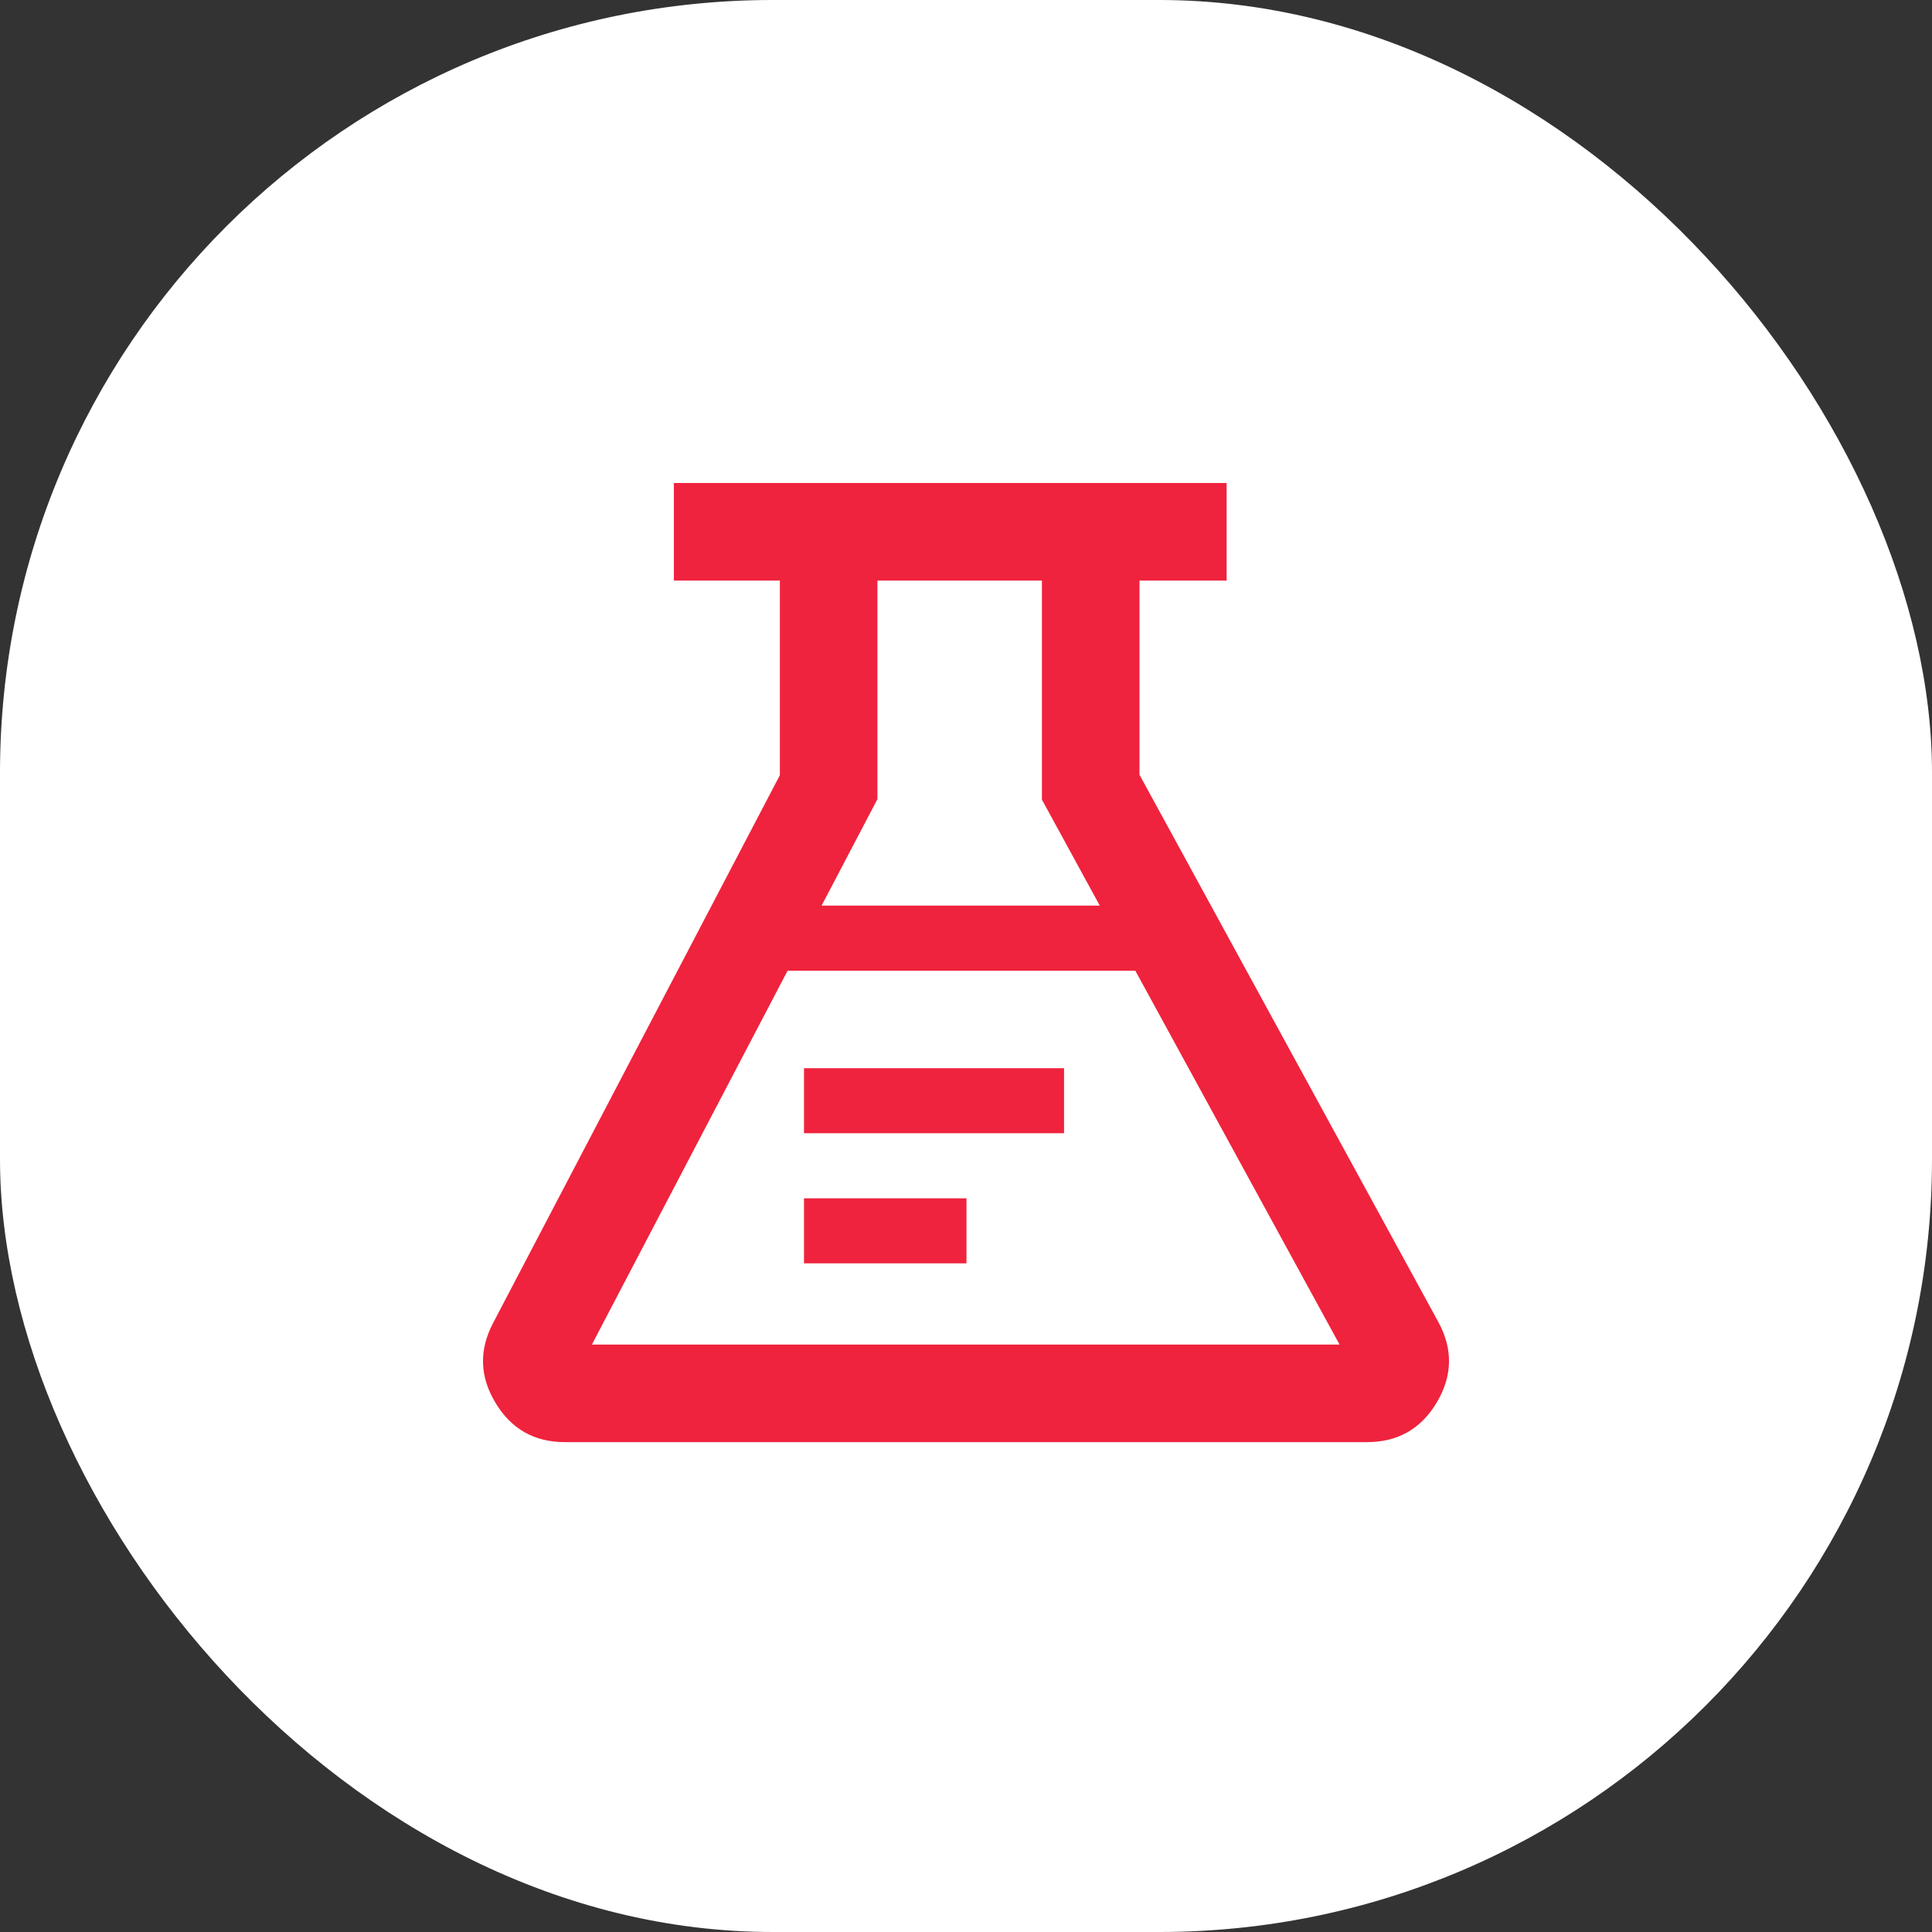 <?xml version="1.0" encoding="UTF-8"?>
<svg width="20px" height="20px" viewBox="0 0 20 20" version="1.1" xmlns="http://www.w3.org/2000/svg" xmlns:xlink="http://www.w3.org/1999/xlink">
    <rect x="0" y="0" width="20" height="20" fill="#333333" stroke="none"/>
    <title>编组备份 3</title>
    <g id="页面-1" stroke="none" stroke-width="1" fill="none" fill-rule="evenodd">
        <g id="导航" transform="translate(-953, -163)">
            <g id="编组-3" transform="translate(259, 88)">
                <g id="编组备份-3" transform="translate(694, 75)">
                    <rect id="矩形" fill="#FFFFFF" x="0" y="0" width="20" height="20" rx="8"></rect>
                    <g id="编组" transform="translate(5, 5)" fill="#EF233D" fill-rule="nonzero">
                        <path d="M9.889,8.684 L6.796,3.02 L6.796,1.01 L7.698,1.01 L7.698,0 L1.976,0 L1.976,1.01 L3.073,1.01 L3.073,3.025 L0.104,8.697 C-0.043,8.977 -0.034,9.253 0.13,9.523 C0.293,9.794 0.533,9.929 0.849,9.929 L9.15,9.929 C9.469,9.929 9.711,9.792 9.874,9.517 C10.037,9.242 10.042,8.965 9.889,8.684 Z M4.083,3.273 L4.083,1.01 L5.786,1.01 L5.786,3.278 L6.385,4.375 L3.505,4.375 L4.083,3.273 L4.083,3.273 Z M1.127,8.919 L3.153,5.049 L6.753,5.049 L8.867,8.919 L1.127,8.919 Z" id="形状"></path>
                        <path d="M3.323,6.058 L6.015,6.058 L6.015,6.731 L3.323,6.731 L3.323,6.058 Z M3.323,7.405 L5.005,7.405 L5.005,8.078 L3.323,8.078 L3.323,7.405 Z" id="形状"></path>
                    </g>
                </g>
            </g>
        </g>
    </g>
</svg>